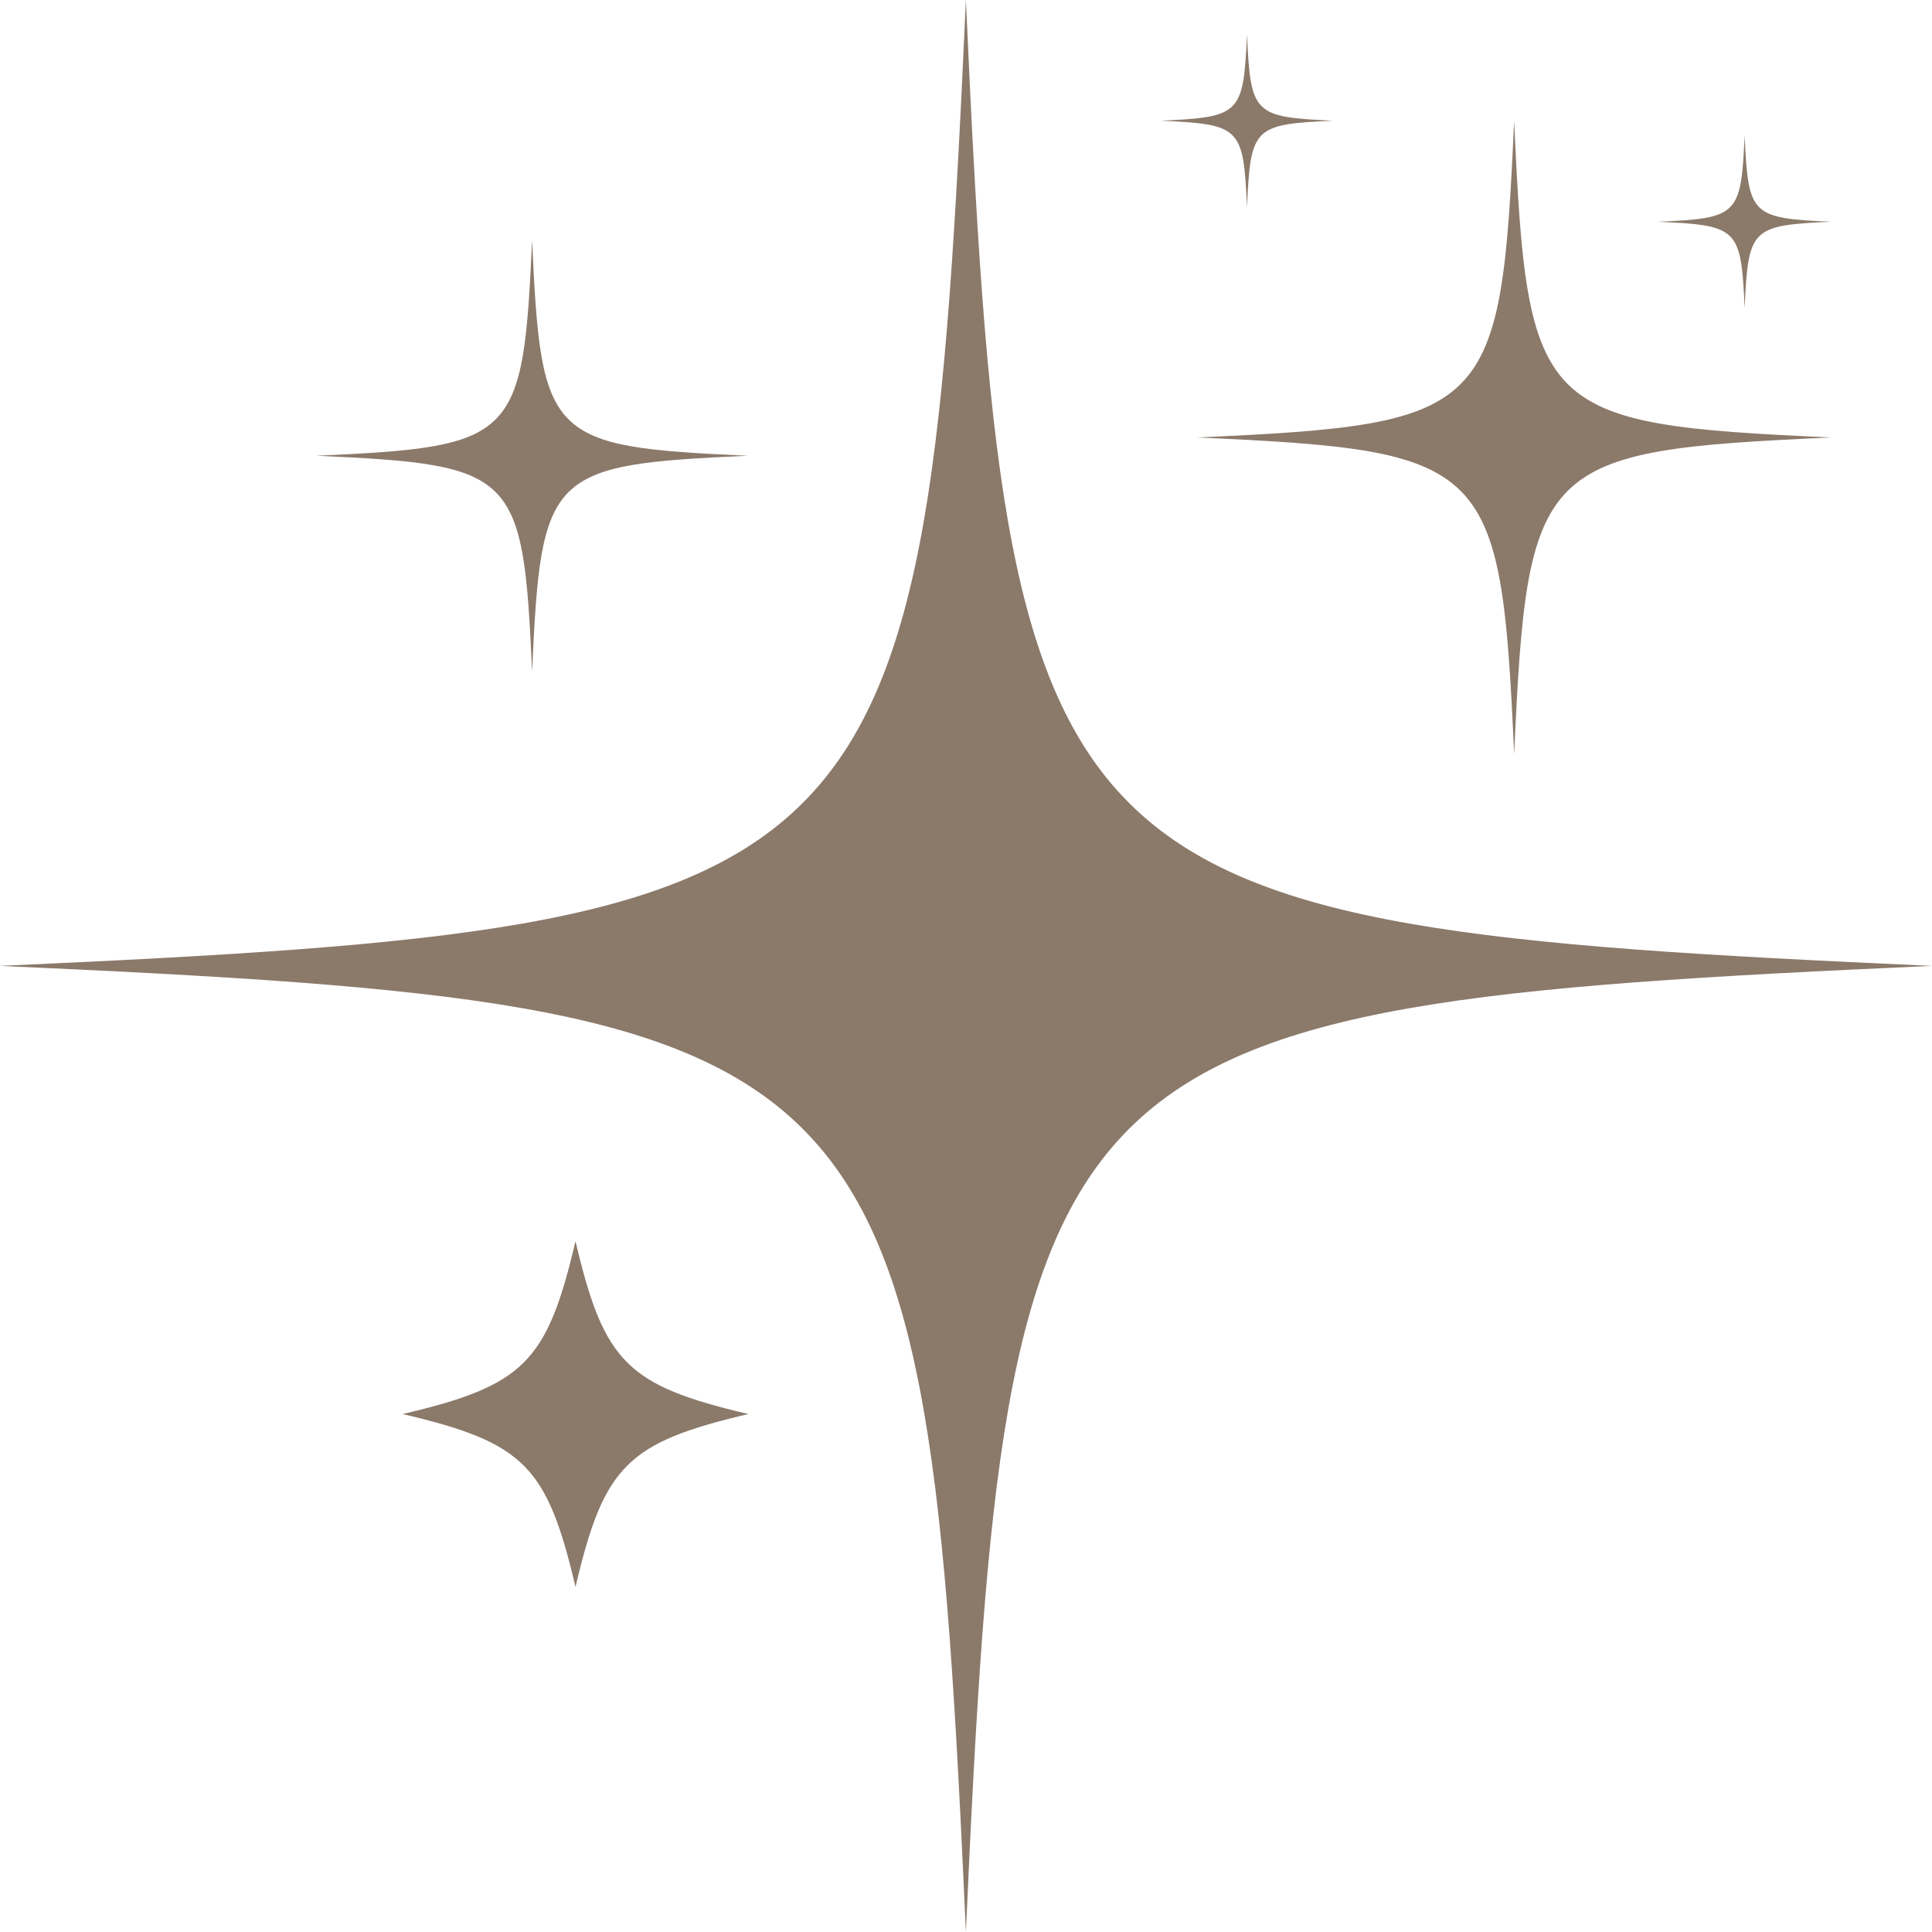 <?xml version="1.0" encoding="UTF-8" standalone="no"?><svg xmlns="http://www.w3.org/2000/svg" xmlns:xlink="http://www.w3.org/1999/xlink" fill="#000000" height="391.8" preserveAspectRatio="xMidYMid meet" version="1" viewBox="0.0 0.0 391.8 391.8" width="391.8" zoomAndPan="magnify"><g id="change1_1"><path d="M151.759,286.762c-24.58,5.782-29.268,10.469-35.05,35.05c-5.782-24.58-10.469-29.268-35.05-35.05 c24.58-5.782,29.268-10.469,35.05-35.05C122.491,276.293,127.178,280.98,151.759,286.762z" fill="#8b796a"/></g><g id="change1_2"><path d="M391.756,195.878c-181.135,8.143-187.736,14.744-195.878,195.878C187.736,210.622,181.135,204.021,0,195.878 C181.135,187.736,187.736,181.135,195.878,0C204.021,181.135,210.622,187.736,391.756,195.878z" fill="#8b796a"/></g><g id="change1_3"><path d="M151.651,92.423c-40.453,1.818-41.927,3.293-43.745,43.745c-1.818-40.453-3.293-41.927-43.745-43.745 c40.453-1.818,41.927-3.293,43.745-43.745C109.724,89.131,111.199,90.605,151.651,92.423z" fill="#8b796a"/></g><g id="change1_4"><path d="M371.302,88.716c-59.404,2.67-61.568,4.835-64.239,64.239c-2.67-59.404-4.835-61.568-64.239-64.239 c59.404-2.67,61.568-4.835,64.239-64.239C309.734,83.881,311.898,86.046,371.302,88.716z" fill="#8b796a"/></g><g id="change1_5"><path d="M371.302,44.971c-16.181,0.727-16.771,1.317-17.498,17.498c-0.727-16.181-1.317-16.771-17.498-17.498 c16.181-0.727,16.771-1.317,17.498-17.498C354.531,43.654,355.121,44.244,371.302,44.971z" fill="#8b796a"/></g><g id="change1_6"><path d="M270.383,24.478c-16.181,0.727-16.771,1.317-17.498,17.498c-0.727-16.181-1.317-16.771-17.498-17.498 c16.181-0.727,16.771-1.317,17.498-17.498C253.612,23.161,254.202,23.75,270.383,24.478z" fill="#8b796a"/></g></svg>